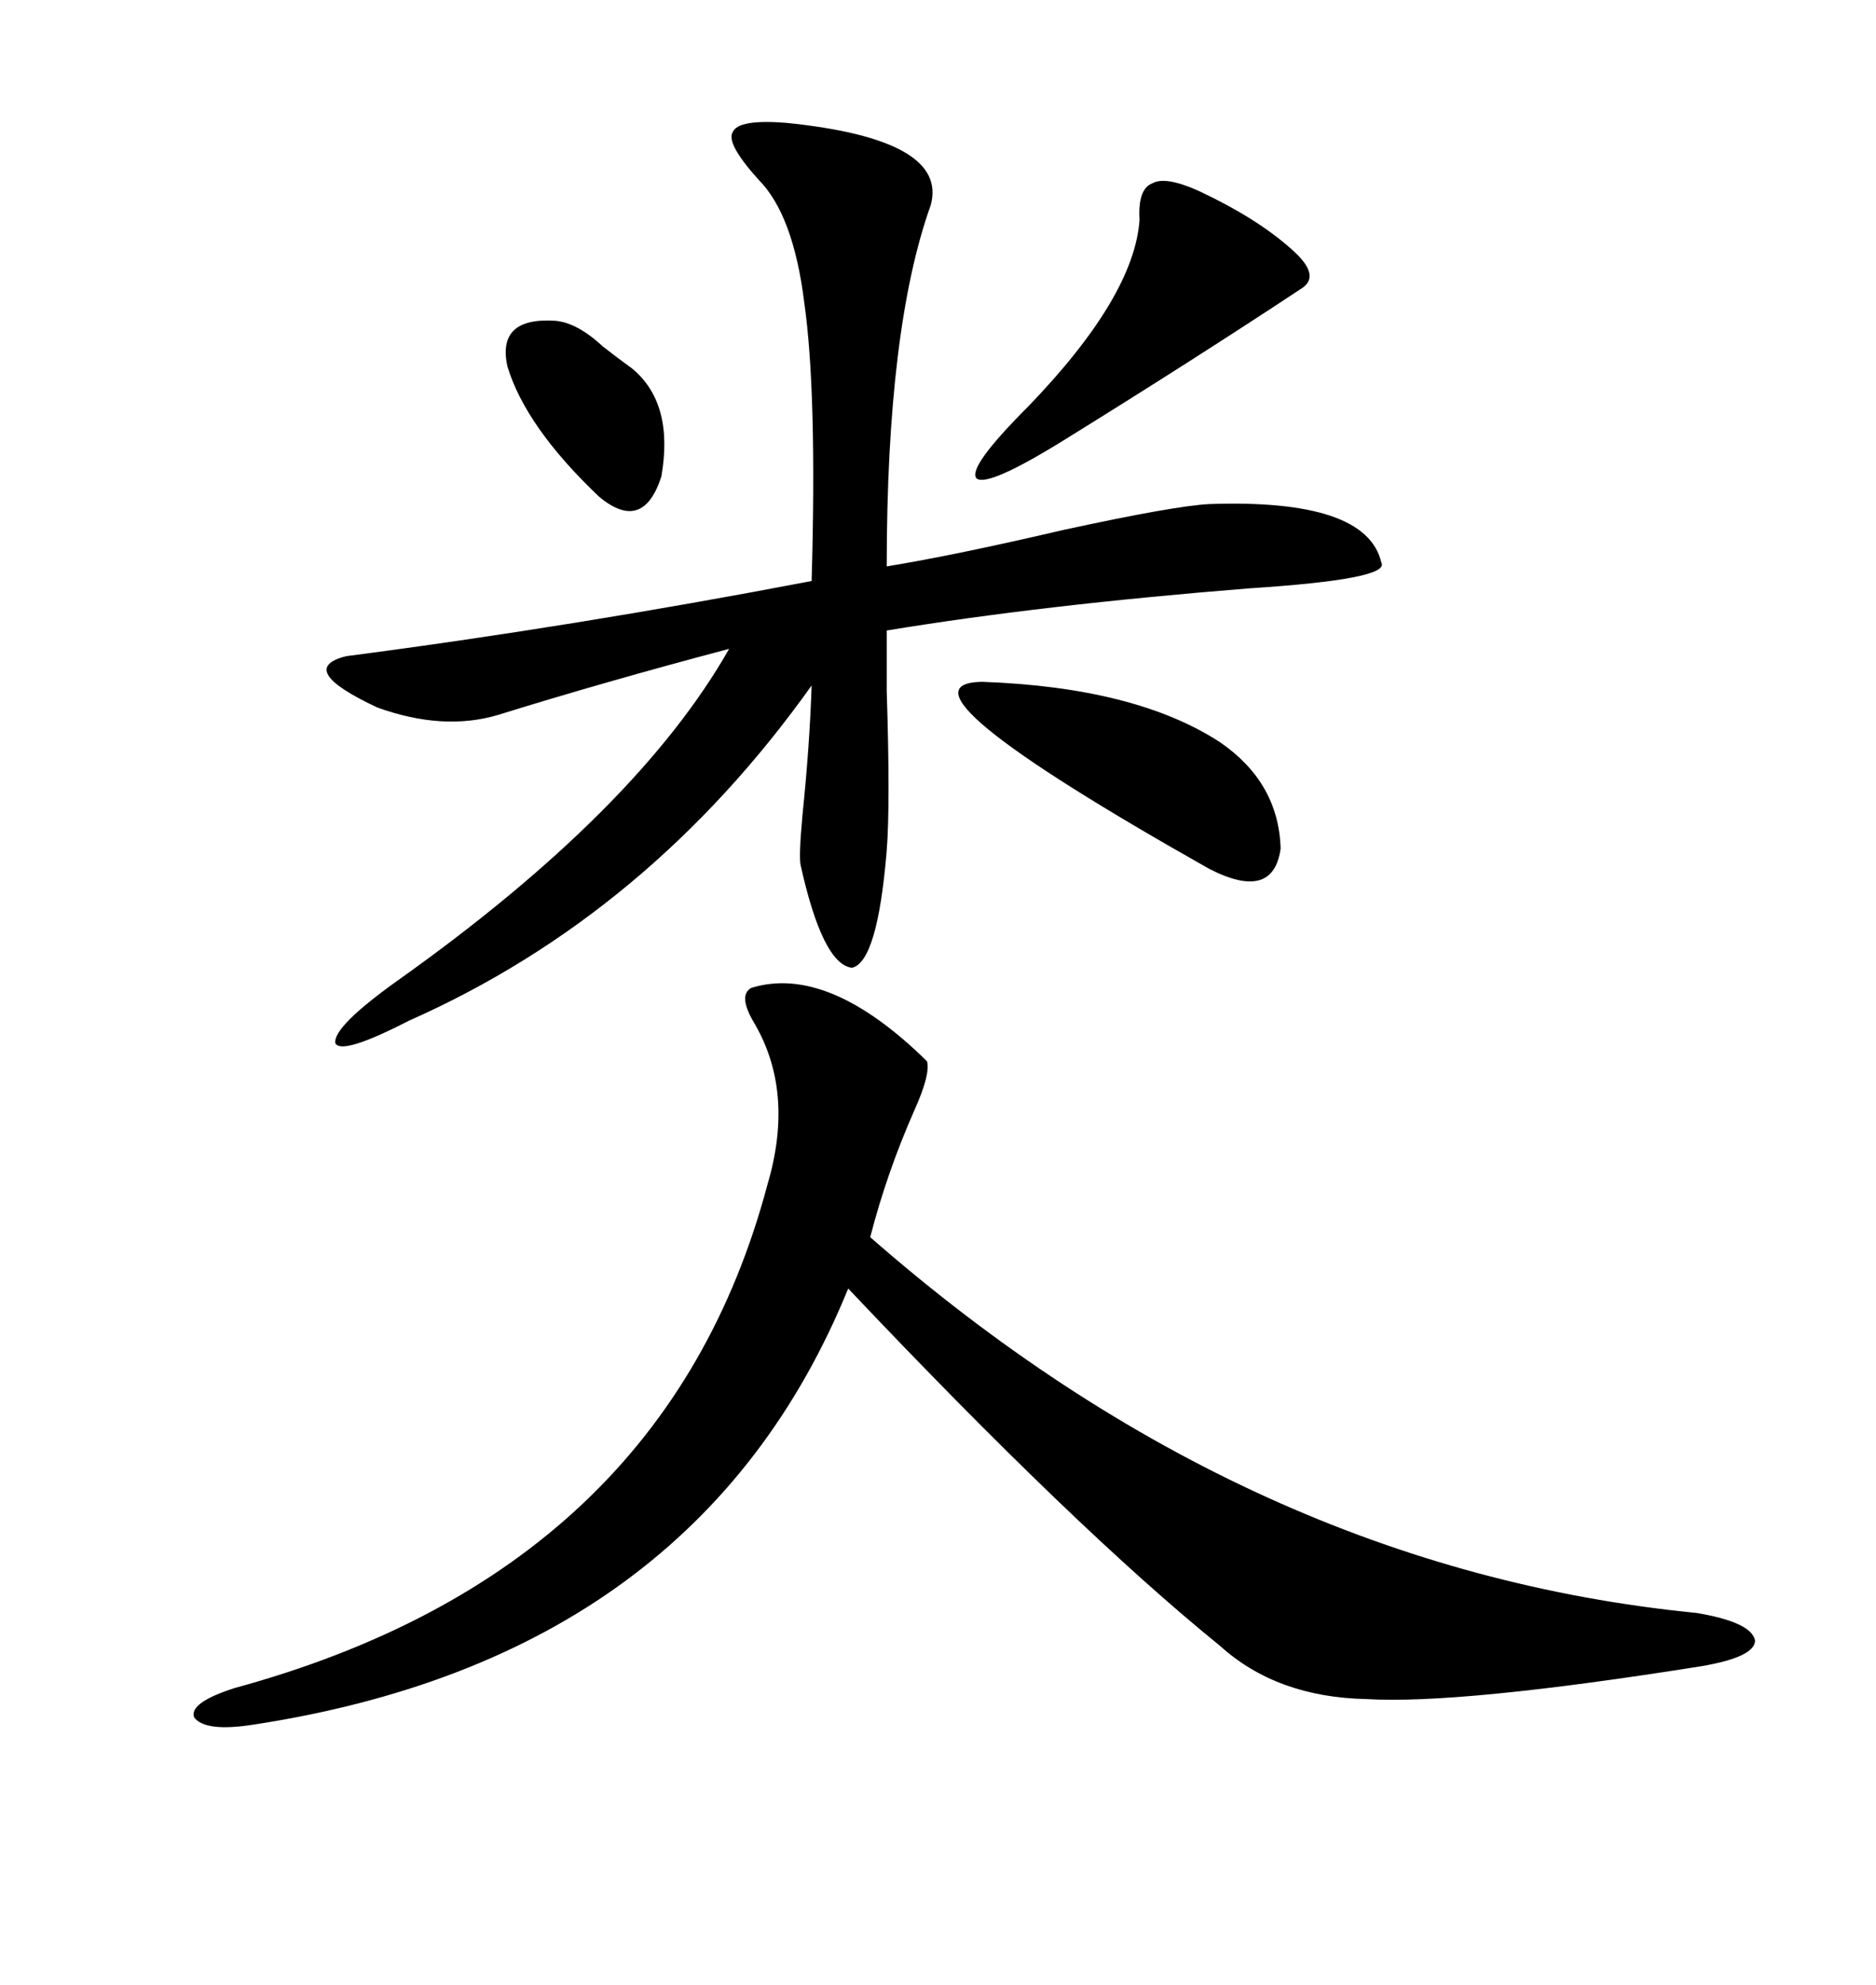 <svg xmlns="http://www.w3.org/2000/svg" xmlns:xlink="http://www.w3.org/1999/xlink" width="300" height="317.285"><path d="M120.12 157.91L120.12 157.91Q132.42 154.10 148.24 169.63L148.24 169.63Q148.83 171.68 146.19 177.54L146.19 177.54Q141.80 187.50 139.16 197.75L139.16 197.75Q199.80 250.78 271.29 257.81L271.29 257.81Q280.08 259.28 280.66 262.21L280.66 262.21Q280.66 264.84 272.17 266.31L272.17 266.31Q233.50 272.46 218.55 271.58L218.55 271.58Q204.20 271.29 195.12 263.09L195.12 263.09Q171.97 244.34 135.64 205.96L135.64 205.96Q111.62 264.84 40.43 275.68L40.43 275.68Q32.81 276.86 31.05 274.51L31.05 274.51Q30.18 272.17 37.50 269.82L37.50 269.82Q106.35 251.07 122.75 189.26L122.75 189.26Q127.15 174.32 120.41 163.18L120.41 163.18Q118.07 159.08 120.12 157.91ZM125.68 19.63L125.68 19.63Q151.76 22.27 148.83 32.81L148.83 32.81Q141.80 52.44 141.80 90.53L141.80 90.53Q152.64 88.77 170.21 84.67L170.21 84.67Q187.79 80.86 193.36 80.57L193.36 80.57Q218.55 79.69 220.90 89.94L220.90 89.94Q222.36 92.58 199.80 94.04L199.80 94.04Q166.70 96.68 141.80 100.78L141.80 100.78Q141.80 103.42 141.80 110.45L141.80 110.45Q142.38 128.61 141.80 135.94L141.80 135.94Q140.33 153.81 136.23 154.69L136.23 154.69Q131.54 154.10 128.03 138.28L128.03 138.28Q127.73 136.82 128.32 130.37L128.32 130.37Q129.49 118.95 129.79 109.57L129.79 109.57Q103.71 146.19 65.33 163.18L65.33 163.18Q54.49 168.75 53.61 166.70L53.61 166.70Q53.32 164.06 63.57 156.74L63.57 156.74Q101.95 129.49 116.60 103.71L116.60 103.71Q96.68 108.98 79.69 114.26L79.69 114.26Q70.90 116.89 60.35 113.09L60.35 113.09Q47.17 106.93 55.37 104.88L55.37 104.88Q91.41 100.20 129.79 92.87L129.79 92.87Q130.66 62.70 128.61 48.34L128.61 48.34Q126.86 34.28 121.29 28.71L121.29 28.71Q116.02 22.85 117.19 21.09L117.19 21.09Q118.07 19.04 125.68 19.63ZM191.60 30.47L191.60 30.47Q200.98 34.86 206.54 39.84L206.54 39.84Q211.23 43.95 208.30 46.00L208.30 46.00Q191.02 57.42 170.21 70.31L170.21 70.31Q157.91 77.93 156.15 76.46L156.15 76.46Q154.69 74.71 164.36 65.04L164.36 65.04Q181.35 47.46 182.23 35.16L182.23 35.16Q181.93 30.18 184.28 29.30L184.28 29.30Q186.33 28.13 191.60 30.47ZM157.03 108.98L157.03 108.98Q181.64 109.86 195.12 118.65L195.12 118.65Q204.49 125.10 204.79 135.64L204.79 135.64Q203.61 144.14 193.36 138.87L193.36 138.87Q140.92 109.28 157.03 108.98ZM88.77 51.27L88.77 51.27Q92.29 51.56 96.39 55.37L96.39 55.37Q99.02 57.42 101.07 58.89L101.07 58.89Q107.81 64.45 105.76 76.17L105.76 76.17Q102.83 85.25 95.80 79.39L95.80 79.39Q84.08 68.26 81.15 58.59L81.15 58.59Q79.39 50.68 88.77 51.27Z"/></svg>